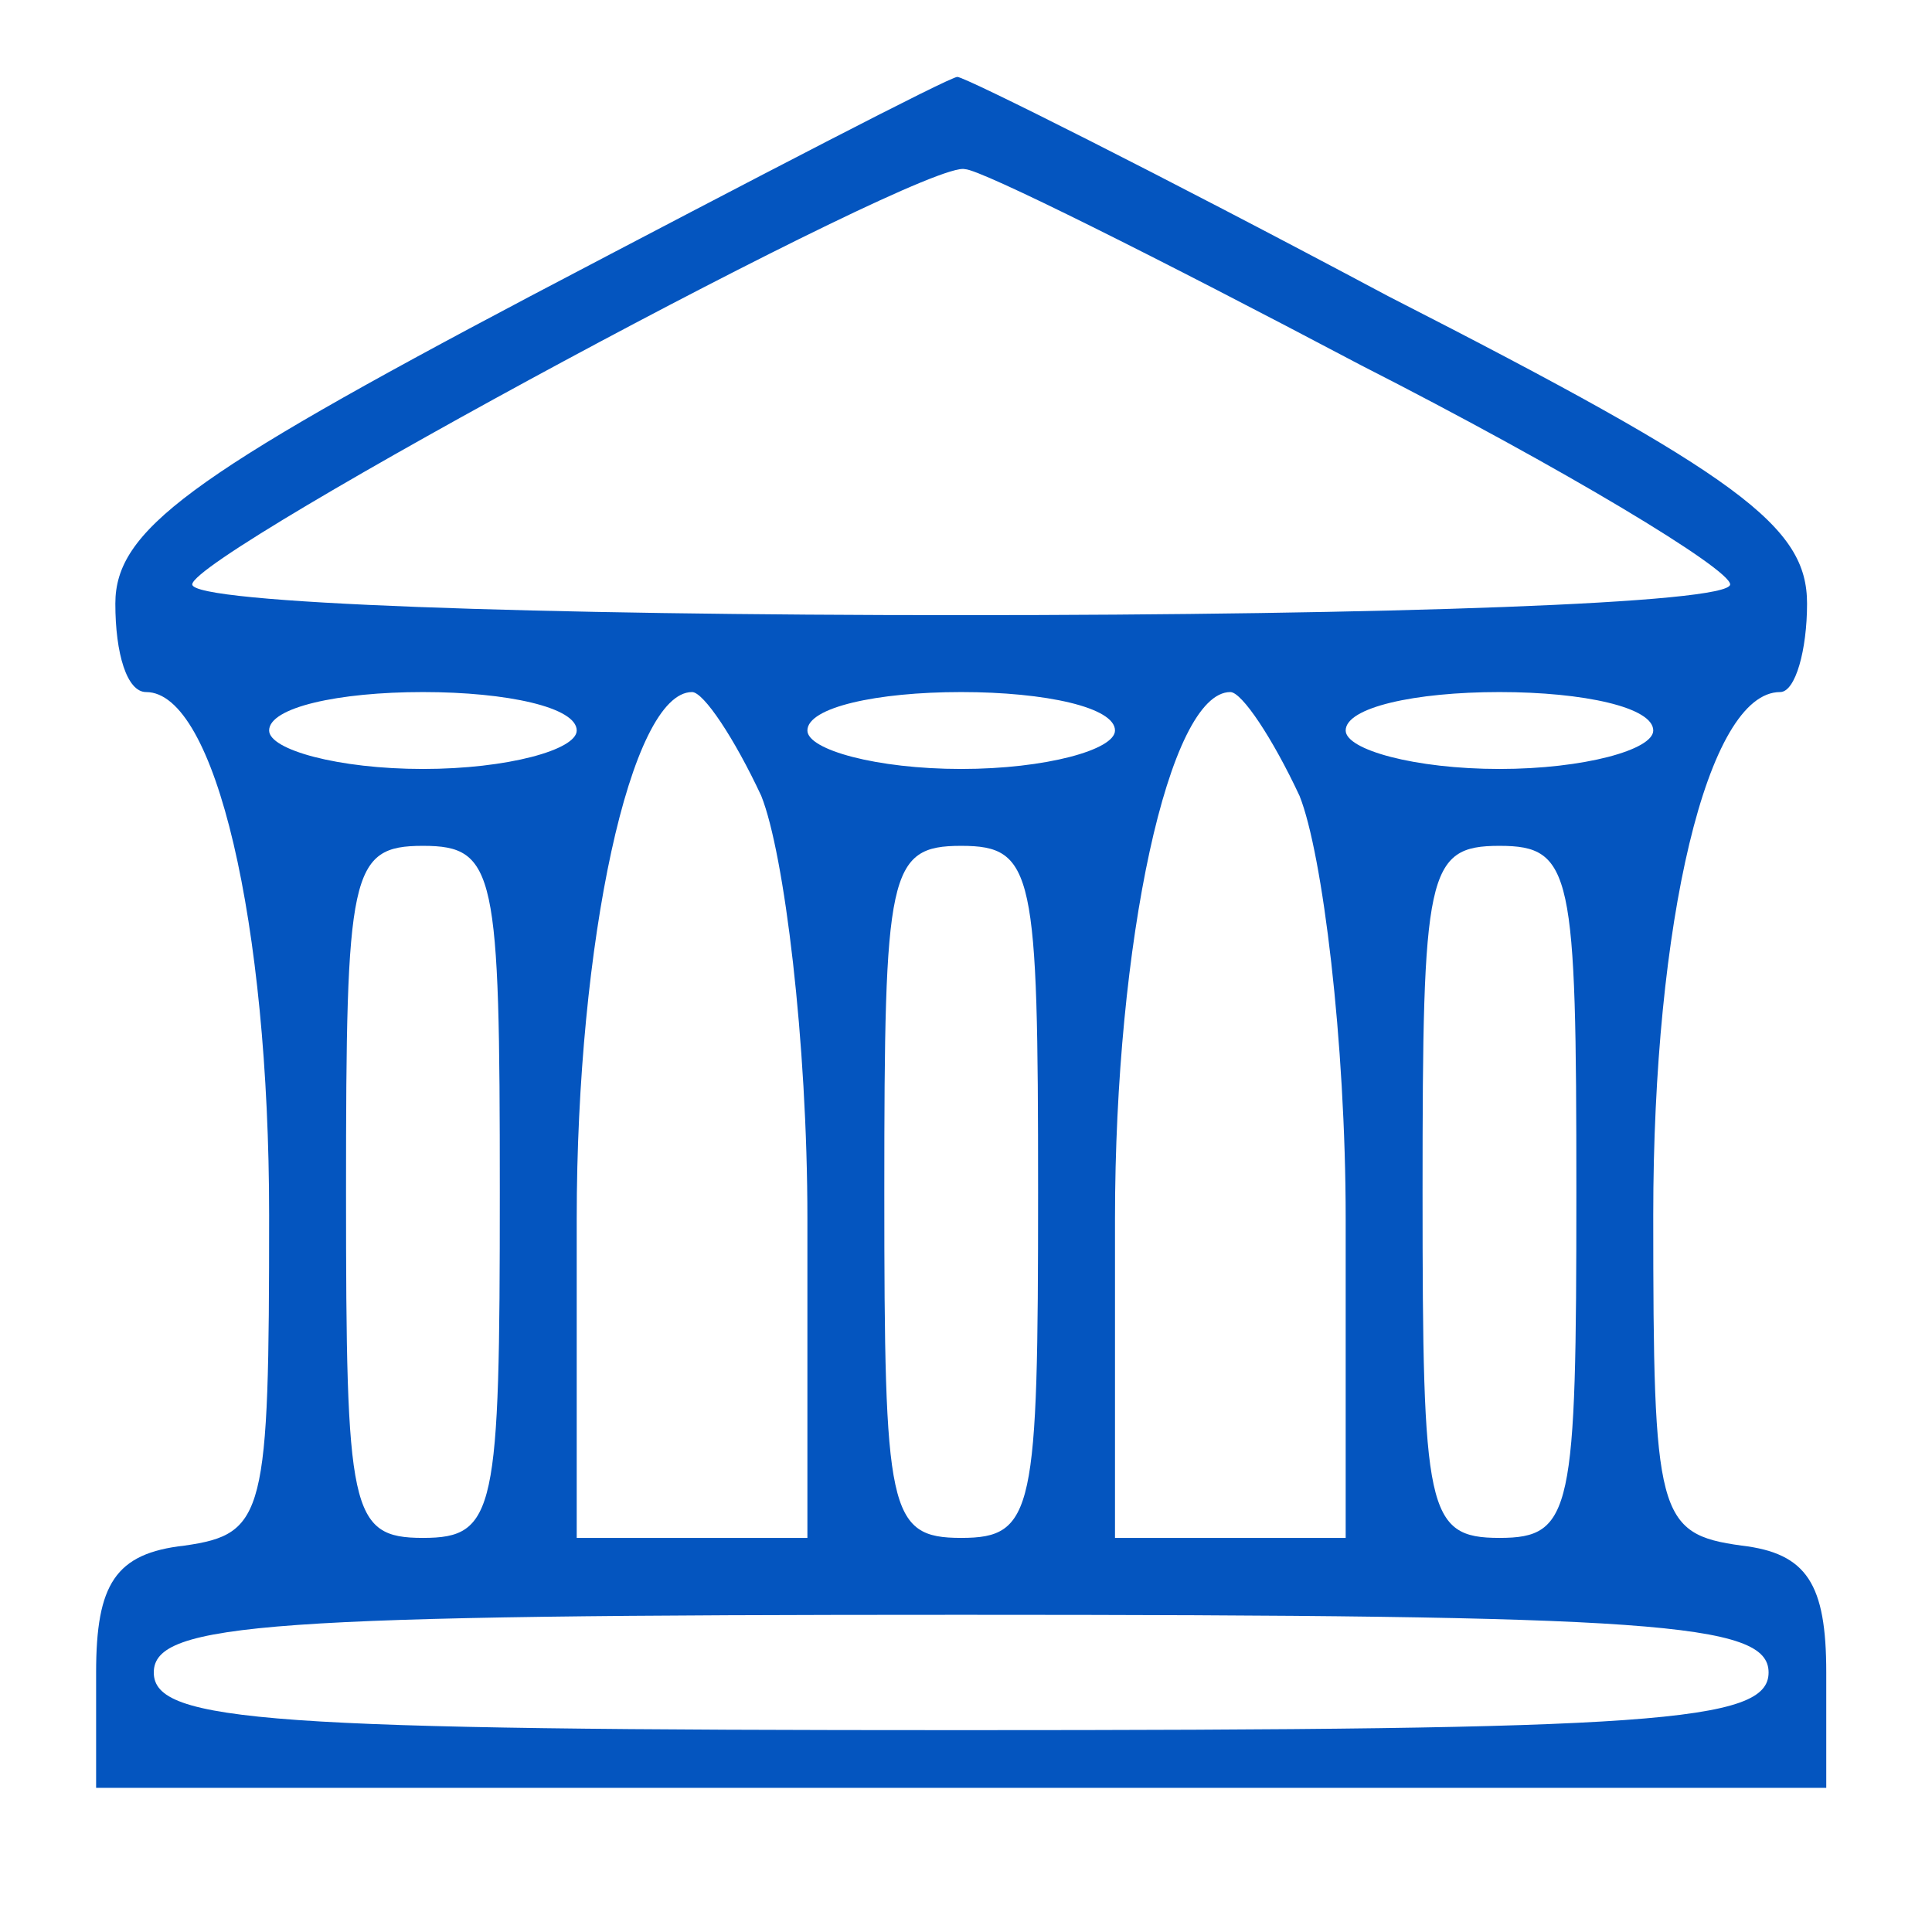 <svg width="67" height="67" viewBox="0 0 67 67" fill="none" xmlns="http://www.w3.org/2000/svg">
<path d="M18.4 10.267C6.533 16.533 4 18.4 4 20.933C4 22.667 4.4 24 5.067 24C7.467 24 9.333 32 9.333 42.133C9.333 52.533 9.2 53.2 6.4 53.6C4 53.867 3.333 54.933 3.333 58V62H33.333H63.333V58C63.333 54.933 62.667 53.867 60.4 53.6C57.467 53.2 57.333 52.533 57.333 42.133C57.333 32 59.2 24 61.733 24C62.267 24 62.667 22.533 62.667 20.933C62.667 18.267 60.4 16.533 48.133 10.267C40.133 6 33.467 2.667 33.2 2.667C32.933 2.667 26.267 6.133 18.4 10.267ZM47.2 12.667C54.267 16.267 60 19.733 60 20.267C60 20.933 48 21.333 33.333 21.333C18.667 21.333 6.667 20.933 6.667 20.267C6.667 19.2 32.133 5.467 33.467 5.867C34 5.867 40.133 8.933 47.2 12.667ZM20 25.333C20 26 17.6 26.667 14.667 26.667C11.733 26.667 9.333 26 9.333 25.333C9.333 24.533 11.733 24 14.667 24C17.6 24 20 24.533 20 25.333ZM26.4 27.6C27.2 29.6 28 36.133 28 42.267V53.333H24H20V42.267C20 32.667 21.867 24 24 24C24.4 24 25.467 25.6 26.4 27.6ZM38.667 25.333C38.667 26 36.267 26.667 33.333 26.667C30.4 26.667 28 26 28 25.333C28 24.533 30.4 24 33.333 24C36.267 24 38.667 24.533 38.667 25.333ZM45.067 27.6C45.867 29.6 46.667 36.133 46.667 42.267V53.333H42.667H38.667V42.267C38.667 32.667 40.533 24 42.667 24C43.067 24 44.133 25.6 45.067 27.6ZM57.333 25.333C57.333 26 54.933 26.667 52 26.667C49.067 26.667 46.667 26 46.667 25.333C46.667 24.533 49.067 24 52 24C54.933 24 57.333 24.533 57.333 25.333ZM17.333 41.333C17.333 52.4 17.2 53.333 14.667 53.333C12.133 53.333 12 52.4 12 41.333C12 30.267 12.133 29.333 14.667 29.333C17.2 29.333 17.333 30.267 17.333 41.333ZM36 41.333C36 52.4 35.867 53.333 33.333 53.333C30.8 53.333 30.667 52.4 30.667 41.333C30.667 30.267 30.8 29.333 33.333 29.333C35.867 29.333 36 30.267 36 41.333ZM54.667 41.333C54.667 52.4 54.533 53.333 52 53.333C49.467 53.333 49.333 52.4 49.333 41.333C49.333 30.267 49.467 29.333 52 29.333C54.533 29.333 54.667 30.267 54.667 41.333ZM61.333 58C61.333 59.733 57.333 60 33.333 60C9.333 60 5.333 59.733 5.333 58C5.333 56.267 9.333 56 33.333 56C57.333 56 61.333 56.267 61.333 58Z" fill="#0455BF"/>
</svg>
